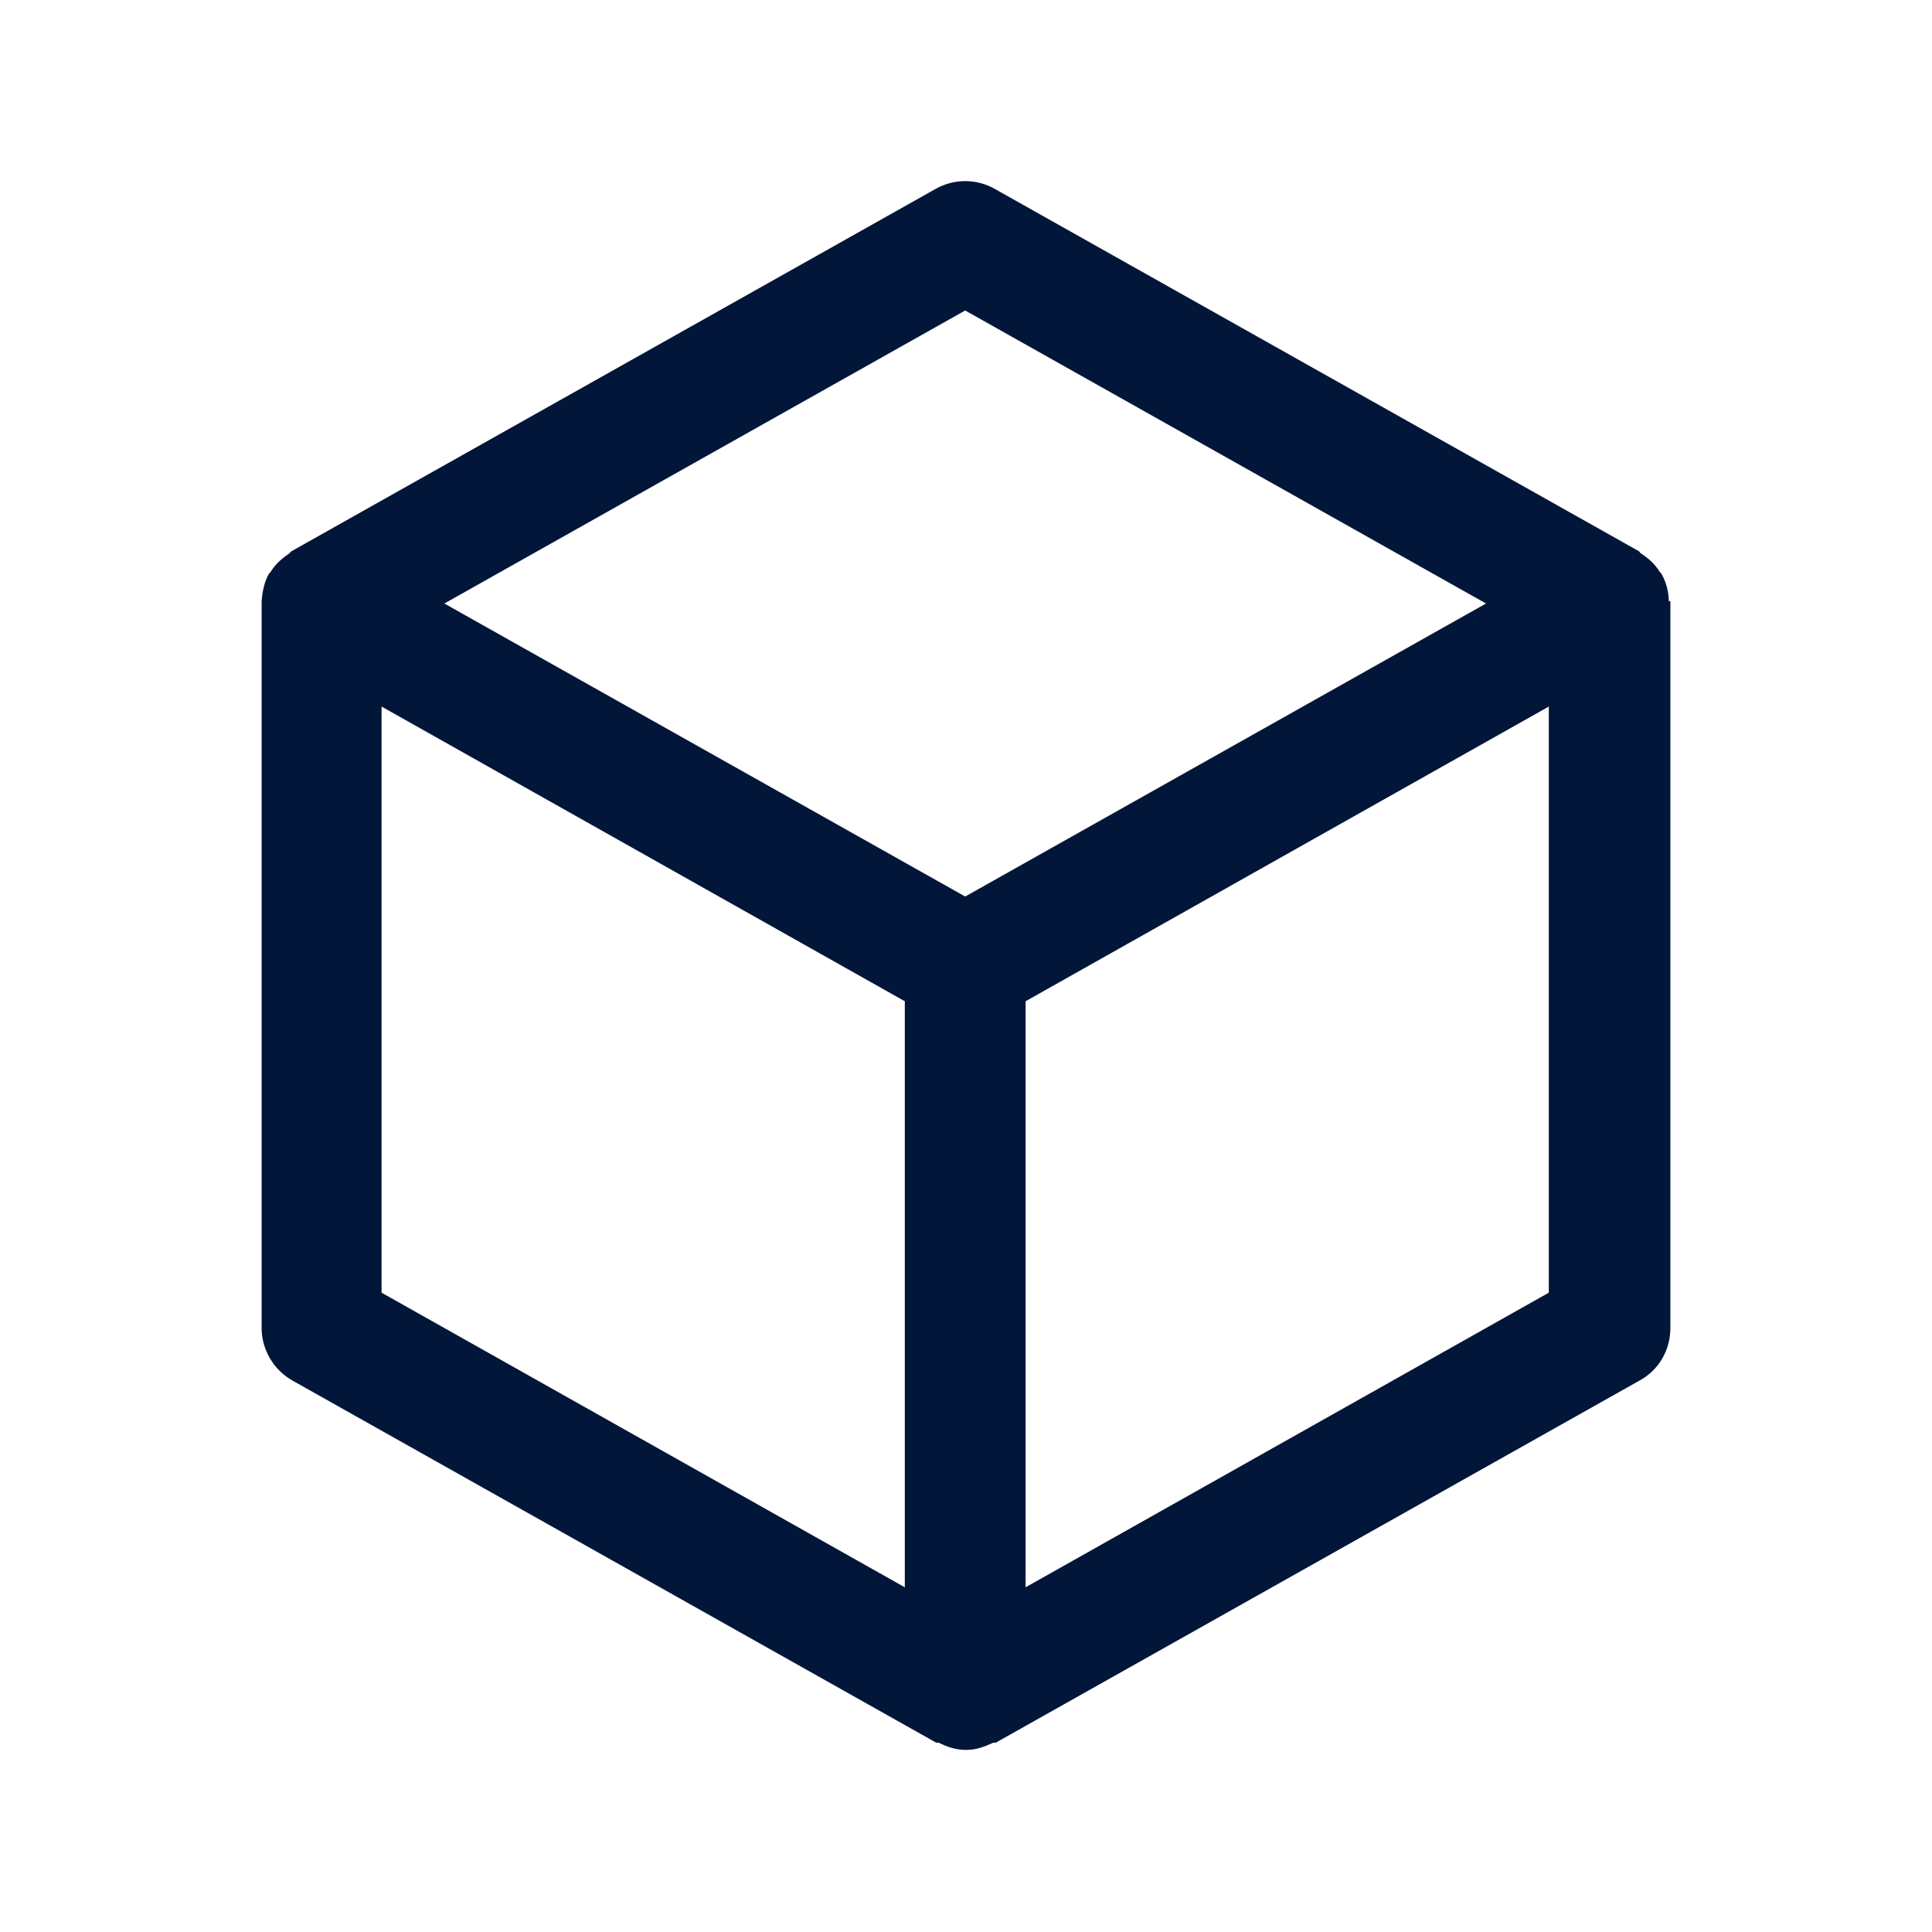 <svg width="24" height="24" viewBox="0 0 24 24" fill="none" xmlns="http://www.w3.org/2000/svg">
<g id="Icon / Box">
<path id="Vector" d="M20.73 7.468C20.73 7.357 20.7 7.237 20.64 7.128C20.64 7.128 20.63 7.117 20.62 7.107C20.56 7.008 20.48 6.938 20.39 6.878C20.38 6.878 20.37 6.857 20.36 6.848L12.36 2.348C12.13 2.217 11.85 2.217 11.62 2.348L3.62 6.848C3.62 6.848 3.6 6.867 3.59 6.878C3.5 6.938 3.42 7.008 3.36 7.107C3.36 7.107 3.35 7.117 3.34 7.128C3.28 7.237 3.26 7.348 3.25 7.468C3.25 7.478 3.25 7.487 3.25 7.497V16.497C3.25 16.767 3.4 17.017 3.63 17.148L11.63 21.648C11.63 21.648 11.65 21.648 11.66 21.648C11.76 21.698 11.87 21.738 12 21.738C12.13 21.738 12.23 21.698 12.34 21.648C12.35 21.648 12.36 21.648 12.37 21.648L20.37 17.148C20.61 17.017 20.75 16.767 20.75 16.497V7.497C20.75 7.497 20.75 7.478 20.75 7.468H20.73ZM11.99 3.857L18.46 7.497L11.99 11.137L5.52 7.497L11.99 3.857ZM4.74 8.777L11.24 12.438V19.718L4.74 16.058V8.777ZM12.74 19.718V12.438L19.24 8.777V16.058L12.74 19.718Z" fill="#011638"></path>
</g>
</svg>
